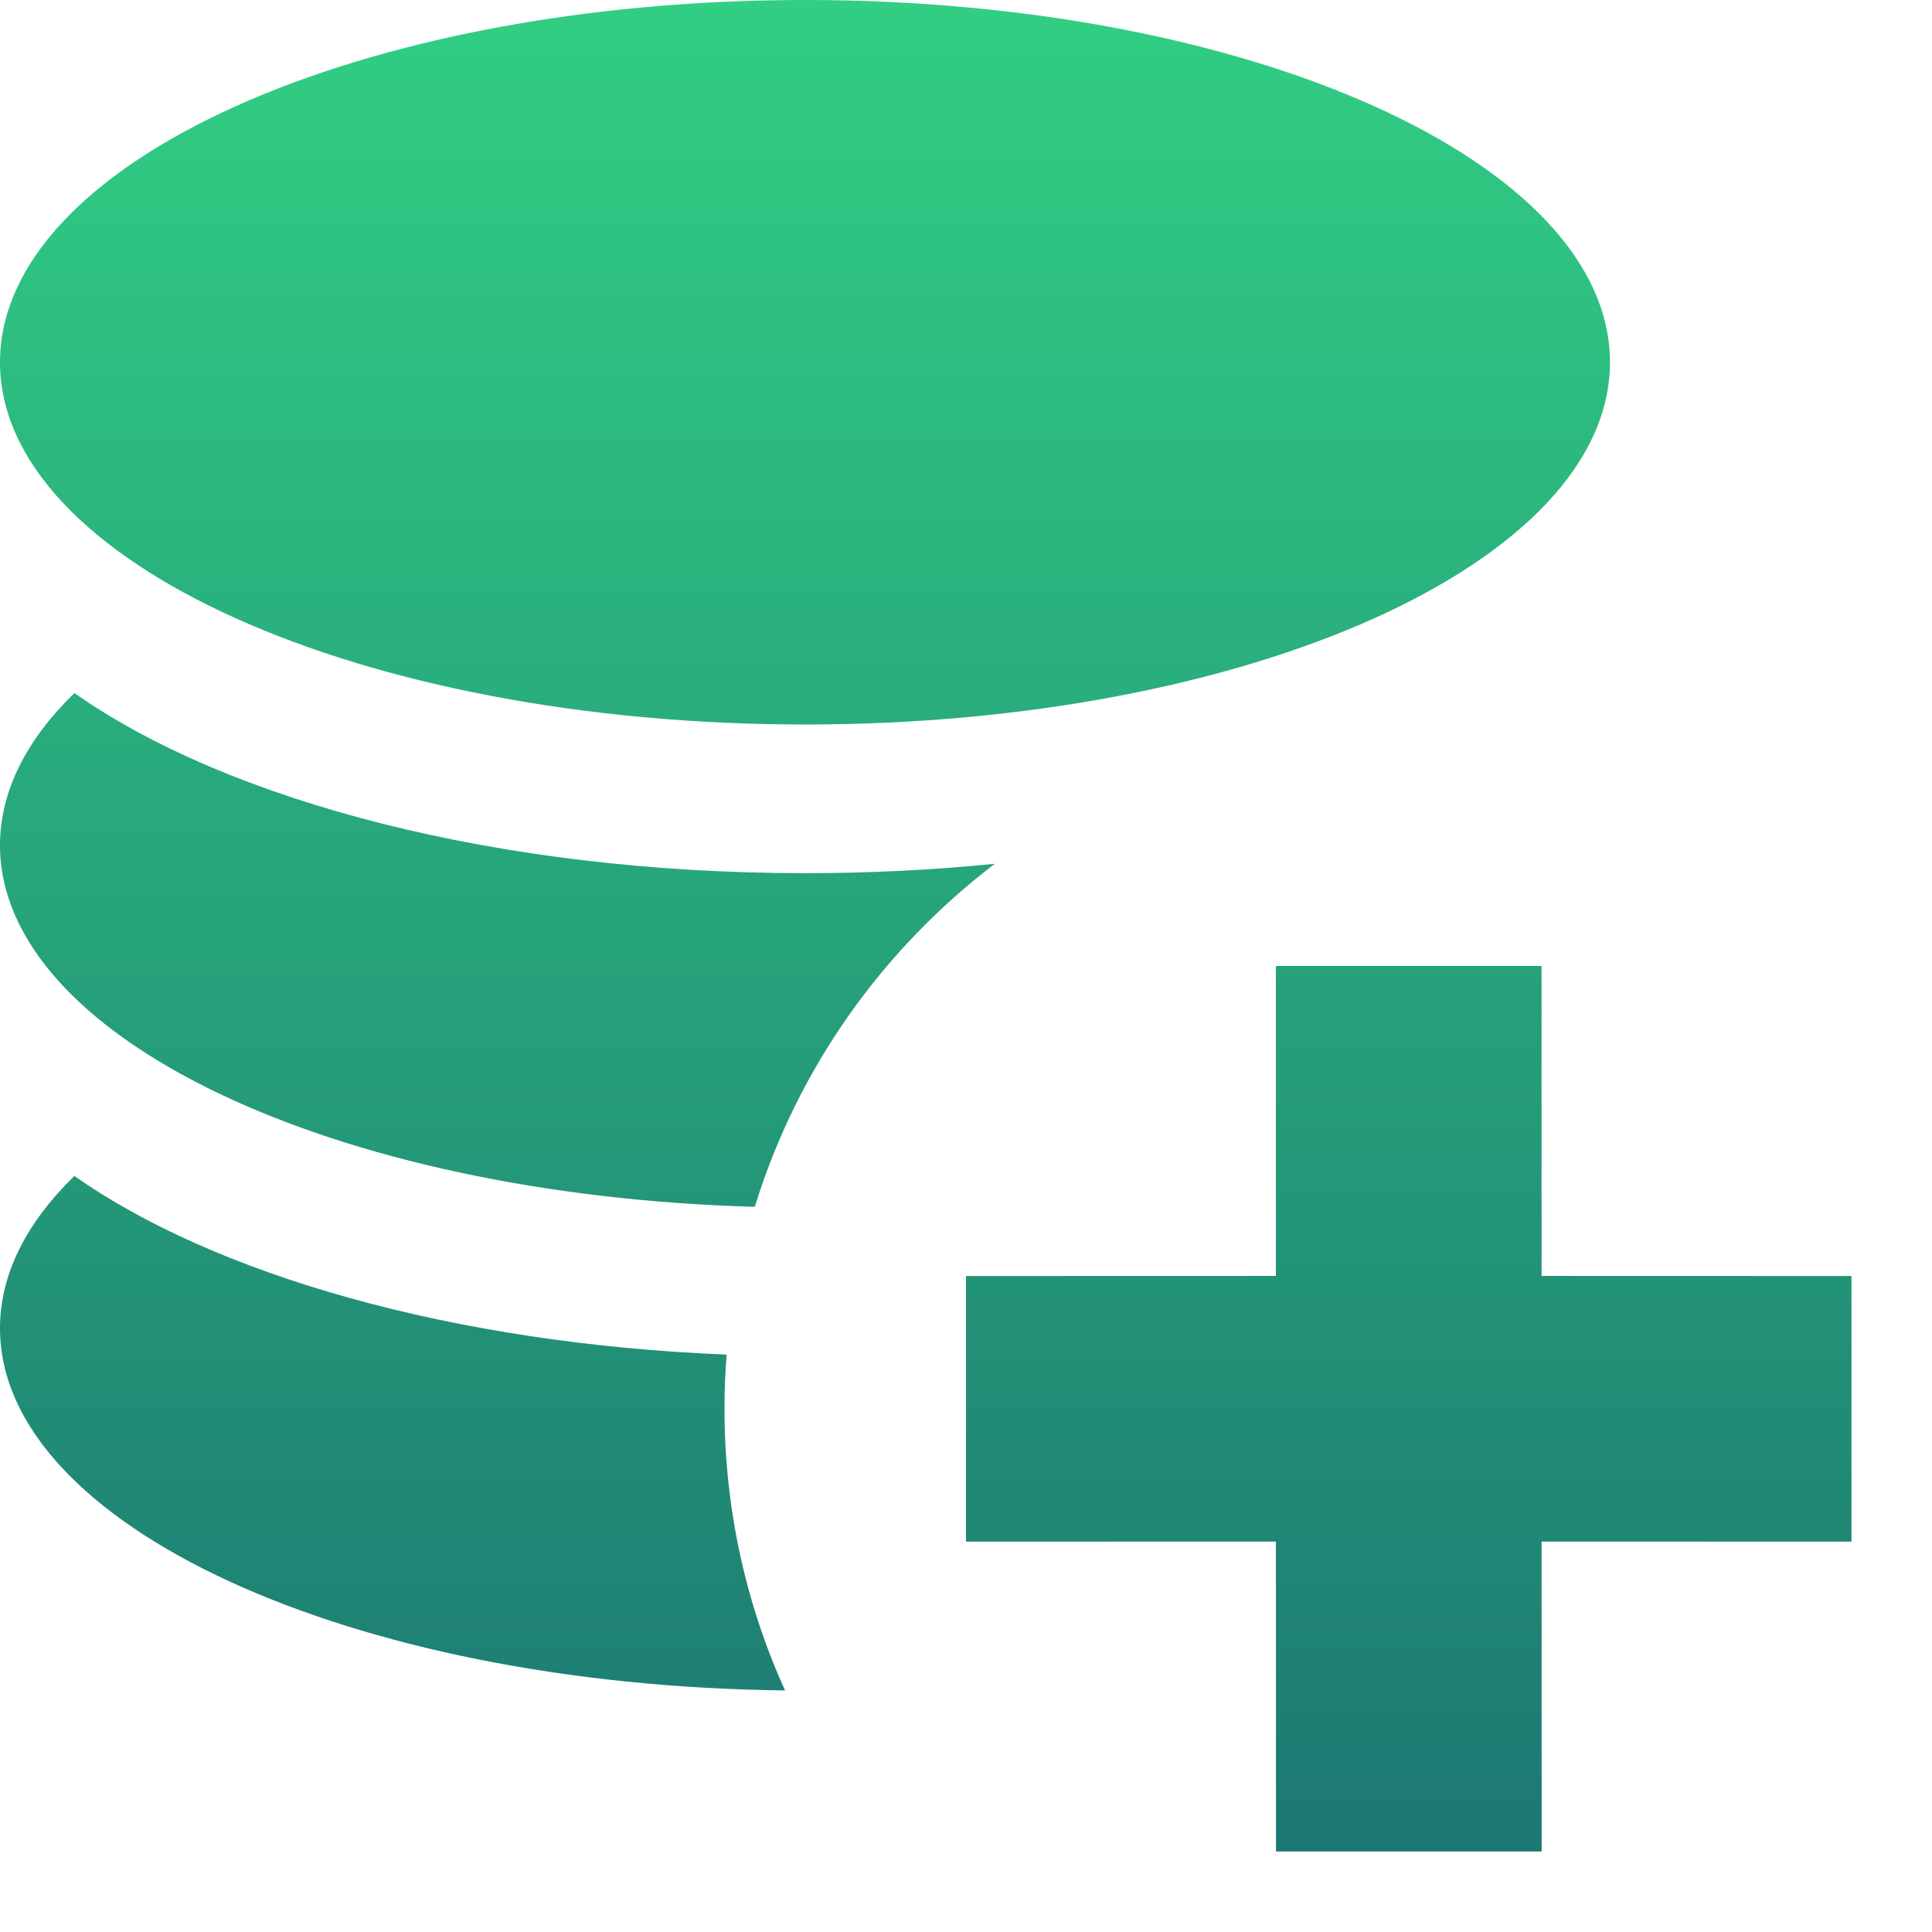 <svg width="22" height="22" viewBox="0 0 22 22" fill="none" xmlns="http://www.w3.org/2000/svg">
<path d="M8.274 15.425C5.155 15.299 2.451 14.518 0.847 13.391C0.304 13.919 0 14.506 0 15.125C0 17.368 3.985 19.194 8.939 19.249C8.496 18.271 8.25 17.185 8.25 16.042C8.25 15.834 8.258 15.628 8.274 15.425Z" fill="url(#paint0_linear_32671_8055)"/>
<path d="M8.595 13.742C3.802 13.609 0 11.816 0 9.625C0 9.007 0.304 8.42 0.847 7.892C2.602 9.125 5.674 9.943 9.167 9.943C9.909 9.943 10.633 9.906 11.329 9.836C10.05 10.809 9.08 12.169 8.595 13.742Z" fill="url(#paint1_linear_32671_8055)"/>
<path d="M18.333 4.125C18.333 1.848 14.225 0 9.167 0C4.108 0 0 1.848 0 4.125C0 6.402 4.108 8.25 9.167 8.25C14.225 8.25 18.333 6.402 18.333 4.125Z" fill="url(#paint2_linear_32671_8055)"/>
<path d="M21.083 14.53L17.554 14.529V11H14.529V14.529L11 14.53V17.555L14.529 17.554L14.53 21.083L17.555 21.083L17.554 17.554L21.083 17.555L21.083 14.53Z" fill="url(#paint3_linear_32671_8055)"/>
<defs>
<linearGradient id="paint0_linear_32671_8055" x1="10.542" y1="0" x2="10.542" y2="21.083" gradientUnits="userSpaceOnUse">
<stop stop-color="#31CE83"/>
<stop offset="1" stop-color="#1C7872"/>
</linearGradient>
<linearGradient id="paint1_linear_32671_8055" x1="10.542" y1="0" x2="10.542" y2="21.083" gradientUnits="userSpaceOnUse">
<stop stop-color="#31CE83"/>
<stop offset="1" stop-color="#1C7872"/>
</linearGradient>
<linearGradient id="paint2_linear_32671_8055" x1="10.542" y1="0" x2="10.542" y2="21.083" gradientUnits="userSpaceOnUse">
<stop stop-color="#31CE83"/>
<stop offset="1" stop-color="#1C7872"/>
</linearGradient>
<linearGradient id="paint3_linear_32671_8055" x1="10.542" y1="0" x2="10.542" y2="21.083" gradientUnits="userSpaceOnUse">
<stop stop-color="#31CE83"/>
<stop offset="1" stop-color="#1C7872"/>
</linearGradient>
</defs>
</svg>
